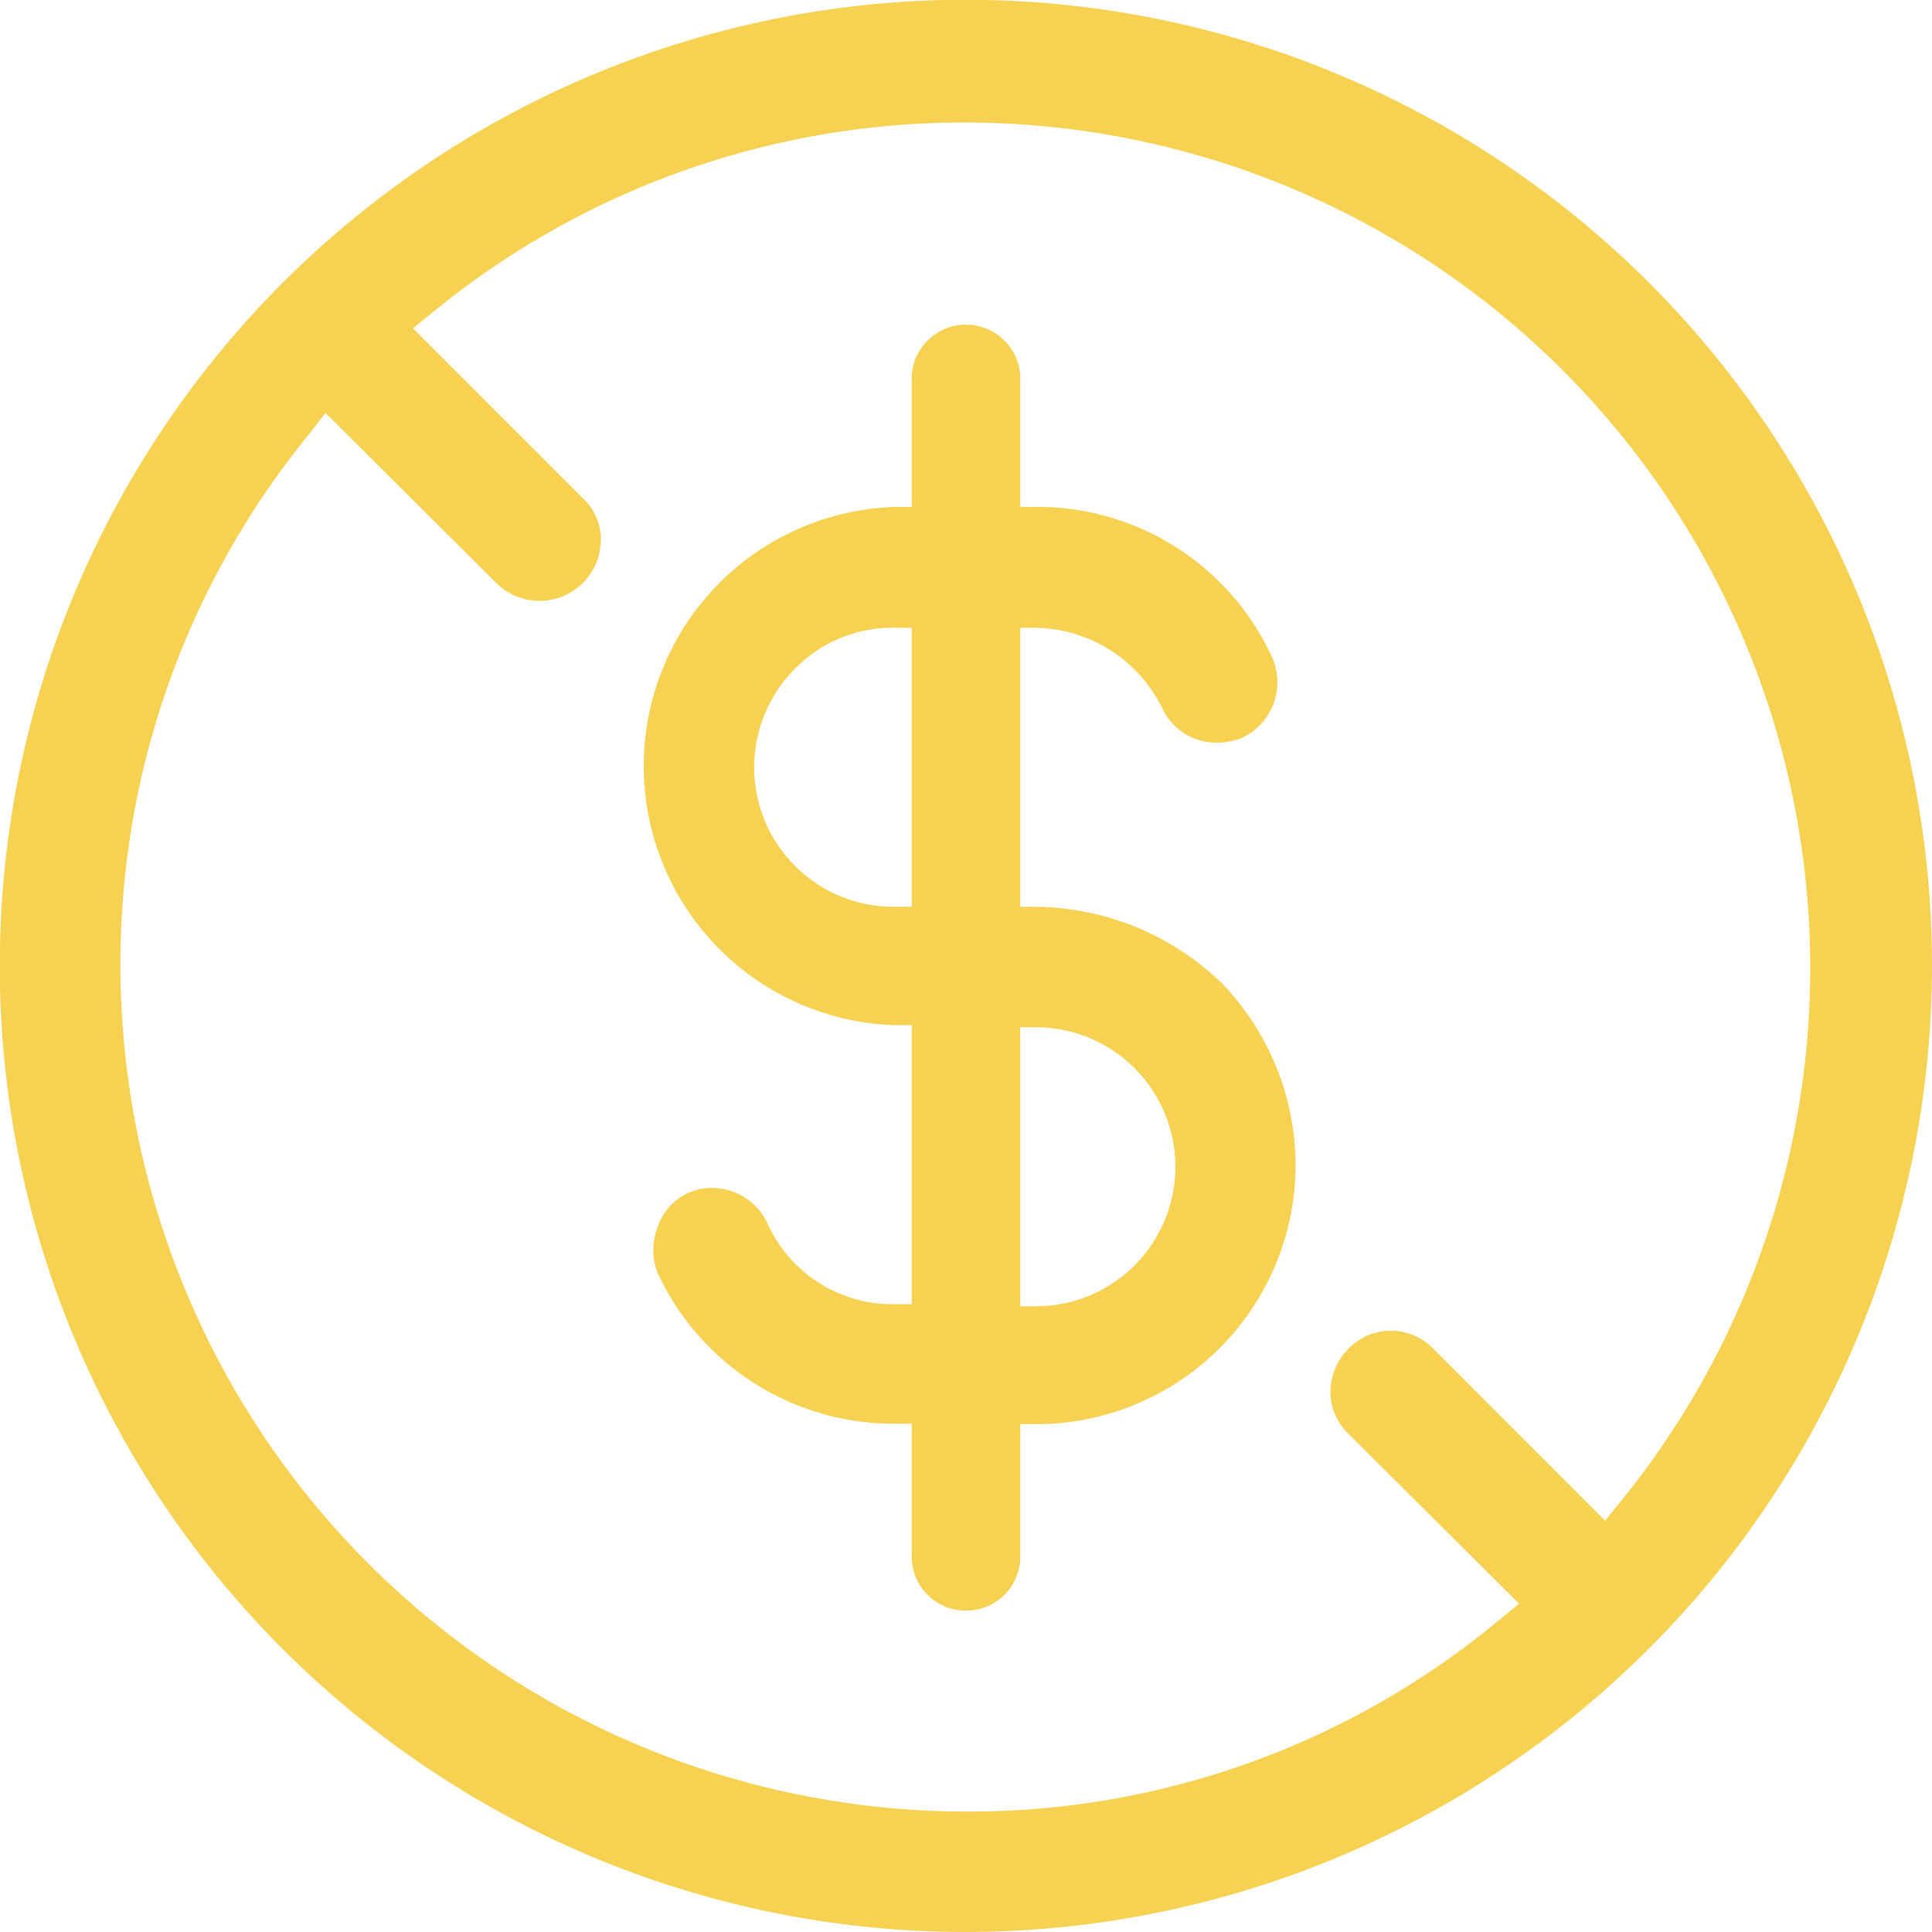 <svg xmlns="http://www.w3.org/2000/svg" viewBox="0 0 83.09 83.09"><defs><style>.cls-1{fill:#f7d152;}</style></defs><g id="Layer_2" data-name="Layer 2"><g id="homepage_copy_9" data-name="homepage copy 9"><path class="cls-1" d="M41.55,83.09A41.55,41.55,0,1,1,83.09,41.55,41.59,41.59,0,0,1,41.55,83.09ZM13.3,18.66A36,36,0,0,0,5.18,41.55,36.41,36.41,0,0,0,41.55,77.91,35.63,35.63,0,0,0,64.44,69.7l.89-.73L58,61.67a2.47,2.47,0,0,1-.78-1.75A2.65,2.65,0,0,1,58,58a2.54,2.54,0,0,1,1.82-.77,2.57,2.57,0,0,1,1.82.77l7.39,7.4.73-.9A36.36,36.36,0,0,0,41.55,5.27a36,36,0,0,0-22.89,8.12l-.9.73,7.31,7.31a2.42,2.42,0,0,1,.77,1.74,2.64,2.64,0,0,1-.77,1.9,2.64,2.64,0,0,1-3.73,0L14,17.76Z"/><path class="cls-1" d="M41.5,64.05a1.8,1.8,0,0,1-1.81-1.82v-1H38.46a11.19,11.19,0,0,1-10.17-6.47,2.68,2.68,0,0,1,0-2,2.44,2.44,0,0,1,2.35-1.67A2.63,2.63,0,0,1,33,52.6a5.89,5.89,0,0,0,5.45,3.49h1.23v-12H38.46a11.15,11.15,0,0,1,.09-22.29h1.23v-1a1.82,1.82,0,1,1,3.63,0v1h1.23a11.1,11.1,0,0,1,10.07,6.47,2.64,2.64,0,0,1-1.27,3.45,2.82,2.82,0,0,1-1.08.22A2.57,2.57,0,0,1,50,30.49,6.17,6.17,0,0,0,44.55,27H43.32V39h1.23a11.66,11.66,0,0,1,8,3.29,11.31,11.31,0,0,1,3.17,7.85A11.16,11.16,0,0,1,44.55,61.25H43.32v1A1.8,1.8,0,0,1,41.5,64.05Zm1.82-7.87h1.23a6,6,0,1,0,0-12H43.32ZM38.46,27a5.84,5.84,0,0,0-4.25,1.74A6,6,0,0,0,38.46,39h1.23V27Z"/><path class="cls-1" d="M41.55,69.27a2.33,2.33,0,0,1-2.34-2.33V16.15a2.34,2.34,0,0,1,4.67,0V66.94A2.33,2.33,0,0,1,41.55,69.27Z"/></g></g></svg>